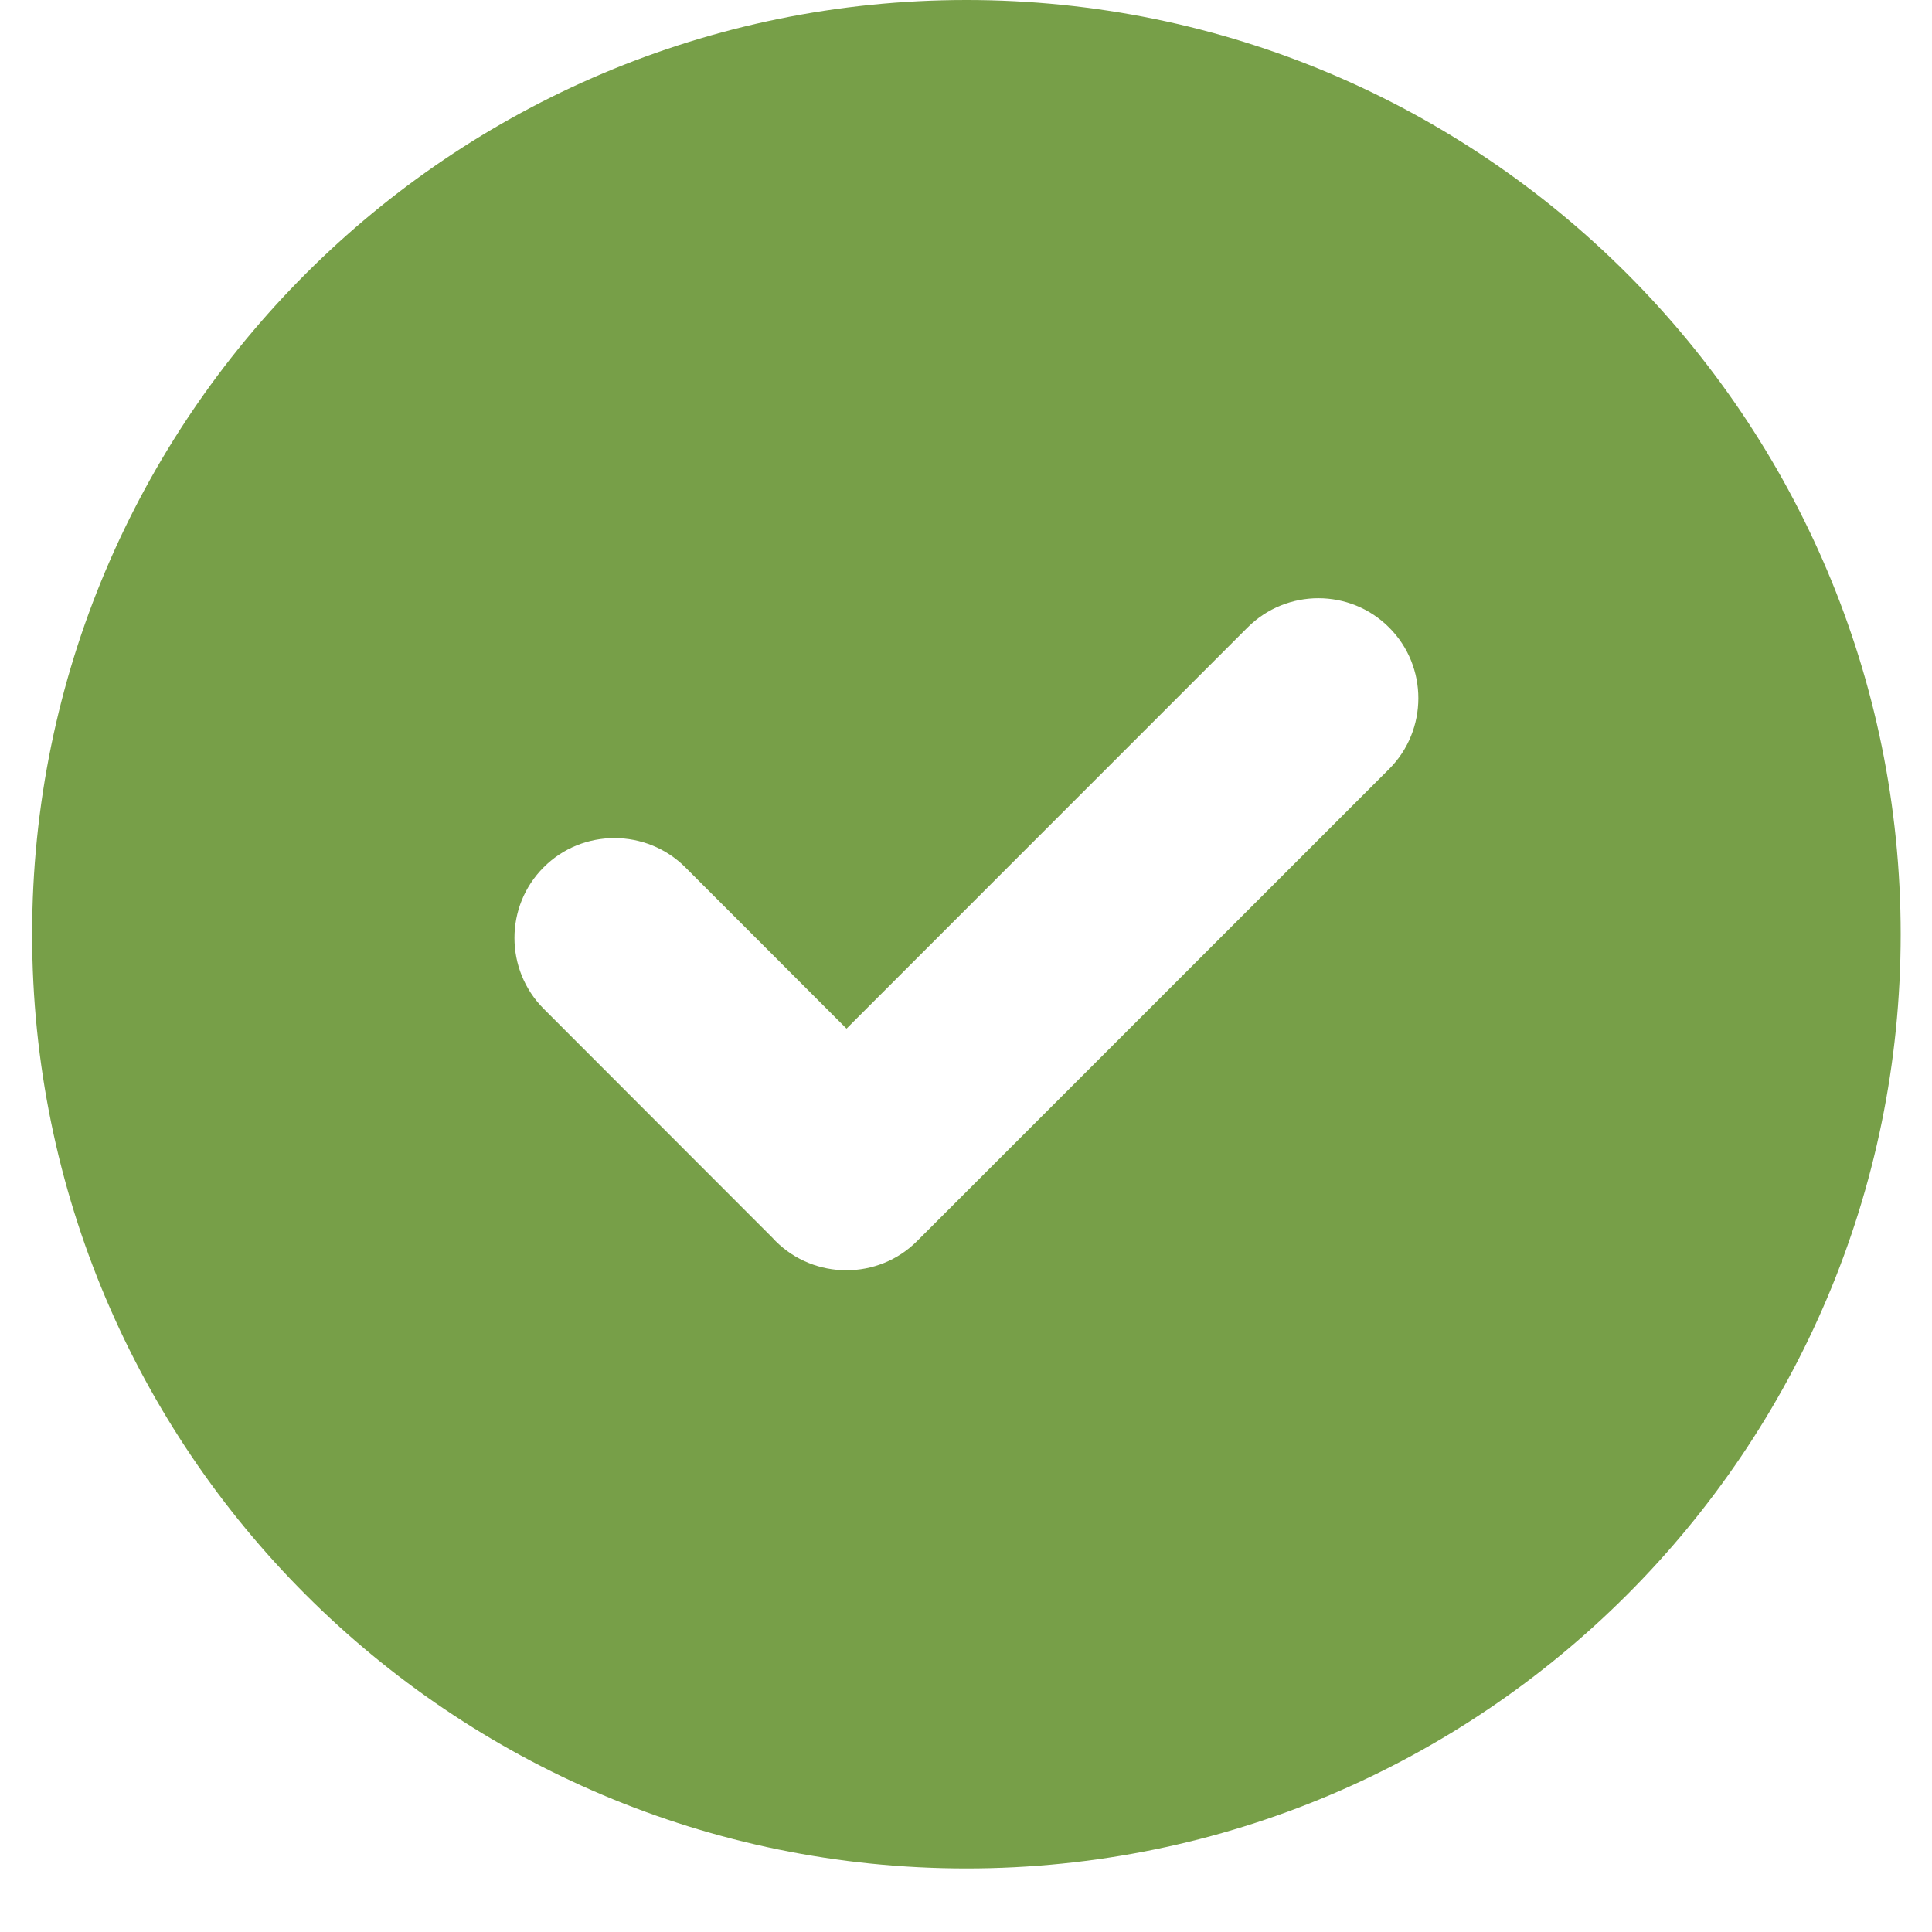 <svg width="19" height="19" viewBox="0 0 19 19" fill="none" xmlns="http://www.w3.org/2000/svg">
<path fill-rule="evenodd" clip-rule="evenodd" d="M9.504 0C14.577 0 18.692 4.114 18.692 9.188C18.692 14.261 14.577 18.375 9.504 18.375C4.431 18.375 0.316 14.261 0.316 9.188C0.316 4.114 4.431 0 9.504 0ZM7.596 12.172L5.347 9.921C4.964 9.537 4.963 8.912 5.347 8.529C5.73 8.145 6.358 8.148 6.739 8.529L8.325 10.116L12.269 6.171C12.653 5.787 13.278 5.787 13.661 6.171C14.045 6.554 14.044 7.18 13.661 7.563L9.019 12.205C8.637 12.588 8.011 12.588 7.627 12.205C7.617 12.194 7.606 12.183 7.596 12.172Z" fill="#779F48"/>
</svg>
